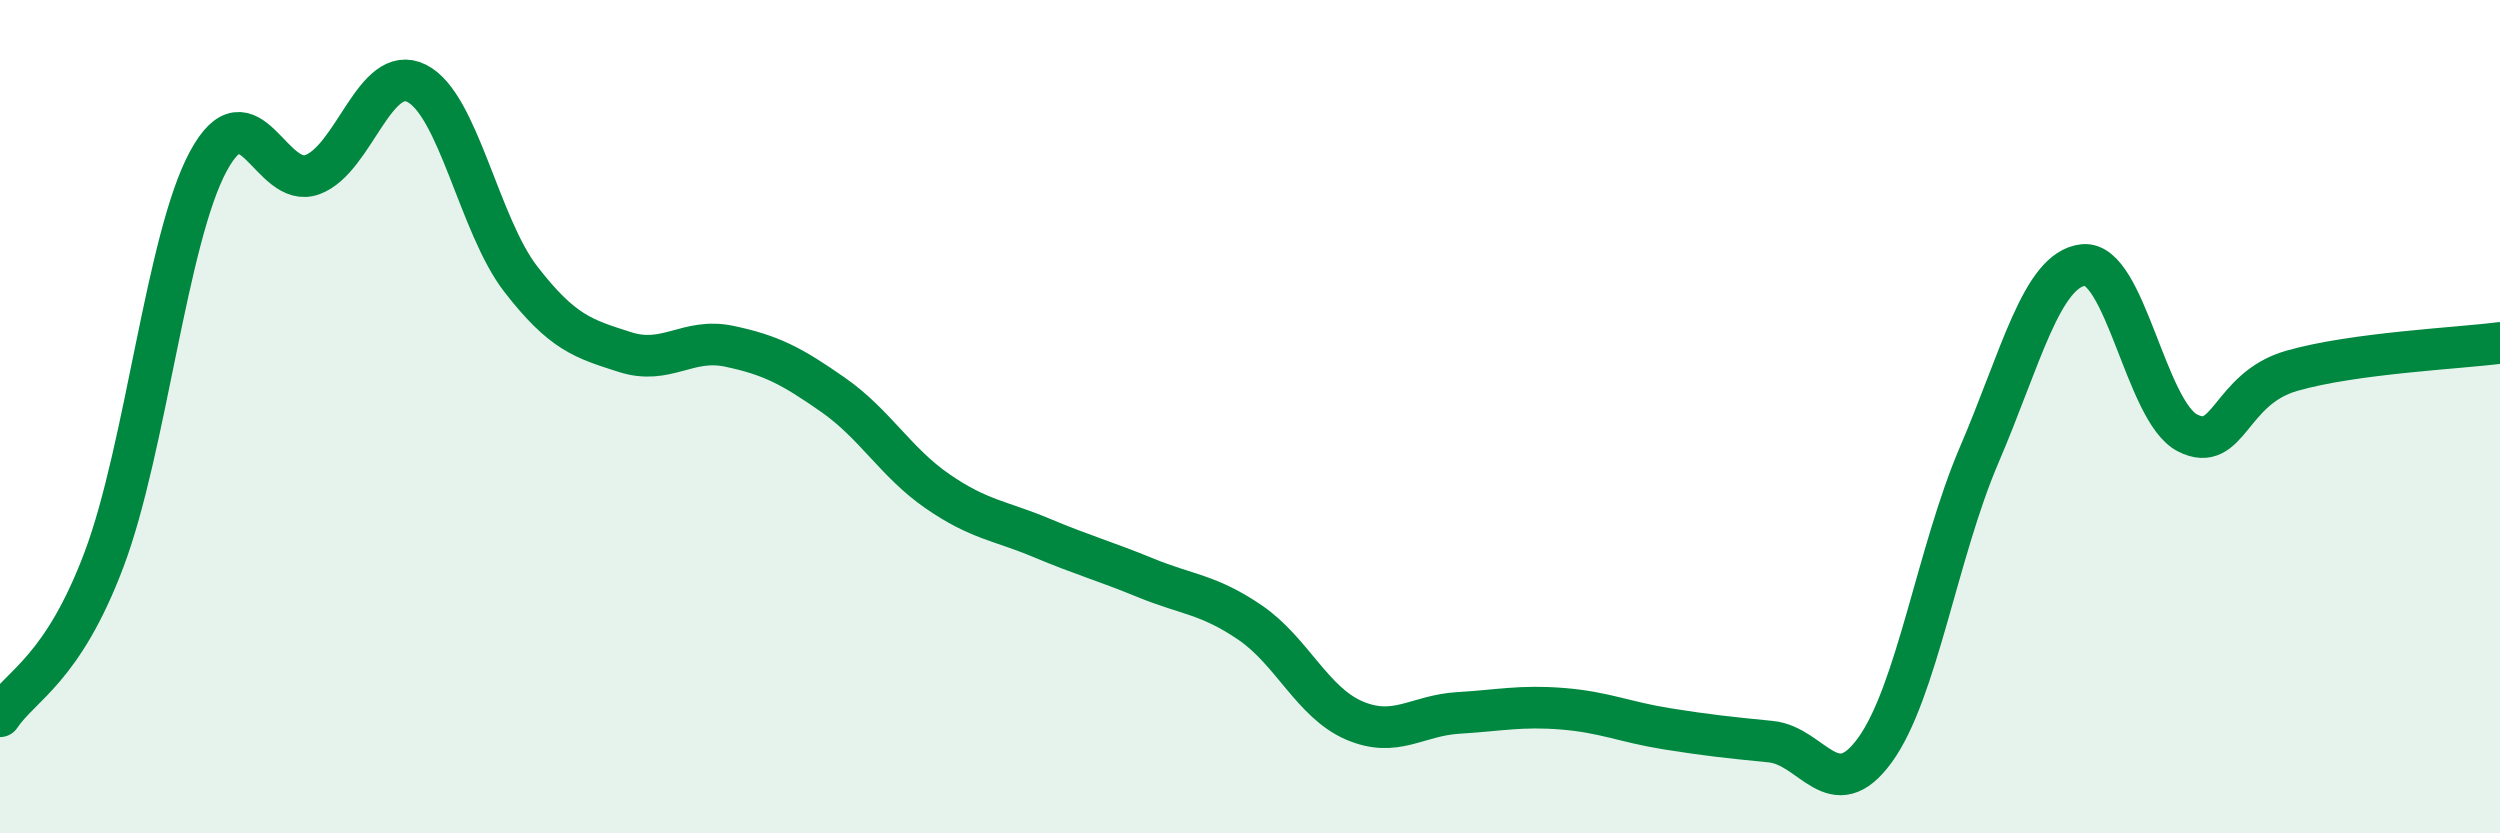 
    <svg width="60" height="20" viewBox="0 0 60 20" xmlns="http://www.w3.org/2000/svg">
      <path
        d="M 0,17.19 C 0.5,16.44 1.5,16.08 2.5,13.42 C 3.5,10.76 4,5.72 5,3.87 C 6,2.02 6.5,4.56 7.5,4.19 C 8.5,3.82 9,1.5 10,2 C 11,2.5 11.5,5.41 12.5,6.7 C 13.5,7.99 14,8.13 15,8.45 C 16,8.77 16.5,8.1 17.5,8.31 C 18.5,8.52 19,8.78 20,9.48 C 21,10.18 21.5,11.1 22.5,11.79 C 23.5,12.48 24,12.49 25,12.91 C 26,13.33 26.5,13.46 27.5,13.87 C 28.5,14.28 29,14.26 30,14.94 C 31,15.62 31.5,16.86 32.5,17.29 C 33.5,17.72 34,17.17 35,17.11 C 36,17.05 36.5,16.93 37.5,17.01 C 38.5,17.09 39,17.33 40,17.49 C 41,17.65 41.5,17.7 42.5,17.8 C 43.5,17.9 44,19.38 45,18 C 46,16.62 46.5,13.25 47.5,10.92 C 48.5,8.59 49,6.47 50,6.36 C 51,6.25 51.5,9.88 52.5,10.39 C 53.5,10.9 53.5,9.33 55,8.9 C 56.5,8.47 59,8.36 60,8.23L60 20L0 20Z"
        fill="#008740"
        opacity="0.1"
        stroke-linecap="round"
        stroke-linejoin="round"
      />
      <path
        d="M 0,17.19 C 0.5,16.44 1.5,16.08 2.5,13.42 C 3.5,10.76 4,5.72 5,3.87 C 6,2.02 6.5,4.56 7.5,4.19 C 8.5,3.82 9,1.5 10,2 C 11,2.5 11.5,5.41 12.5,6.7 C 13.5,7.99 14,8.13 15,8.45 C 16,8.77 16.5,8.1 17.5,8.31 C 18.5,8.52 19,8.78 20,9.48 C 21,10.18 21.5,11.1 22.5,11.79 C 23.5,12.48 24,12.49 25,12.91 C 26,13.33 26.5,13.46 27.5,13.87 C 28.5,14.28 29,14.26 30,14.94 C 31,15.62 31.5,16.86 32.5,17.29 C 33.5,17.72 34,17.17 35,17.11 C 36,17.05 36.5,16.93 37.5,17.01 C 38.5,17.09 39,17.33 40,17.49 C 41,17.65 41.5,17.7 42.5,17.8 C 43.5,17.9 44,19.38 45,18 C 46,16.62 46.5,13.25 47.5,10.92 C 48.5,8.59 49,6.47 50,6.36 C 51,6.25 51.5,9.88 52.5,10.39 C 53.5,10.9 53.5,9.33 55,8.9 C 56.5,8.47 59,8.36 60,8.23"
        stroke="#008740"
        stroke-width="1"
        fill="none"
        stroke-linecap="round"
        stroke-linejoin="round"
      />
    </svg>
  